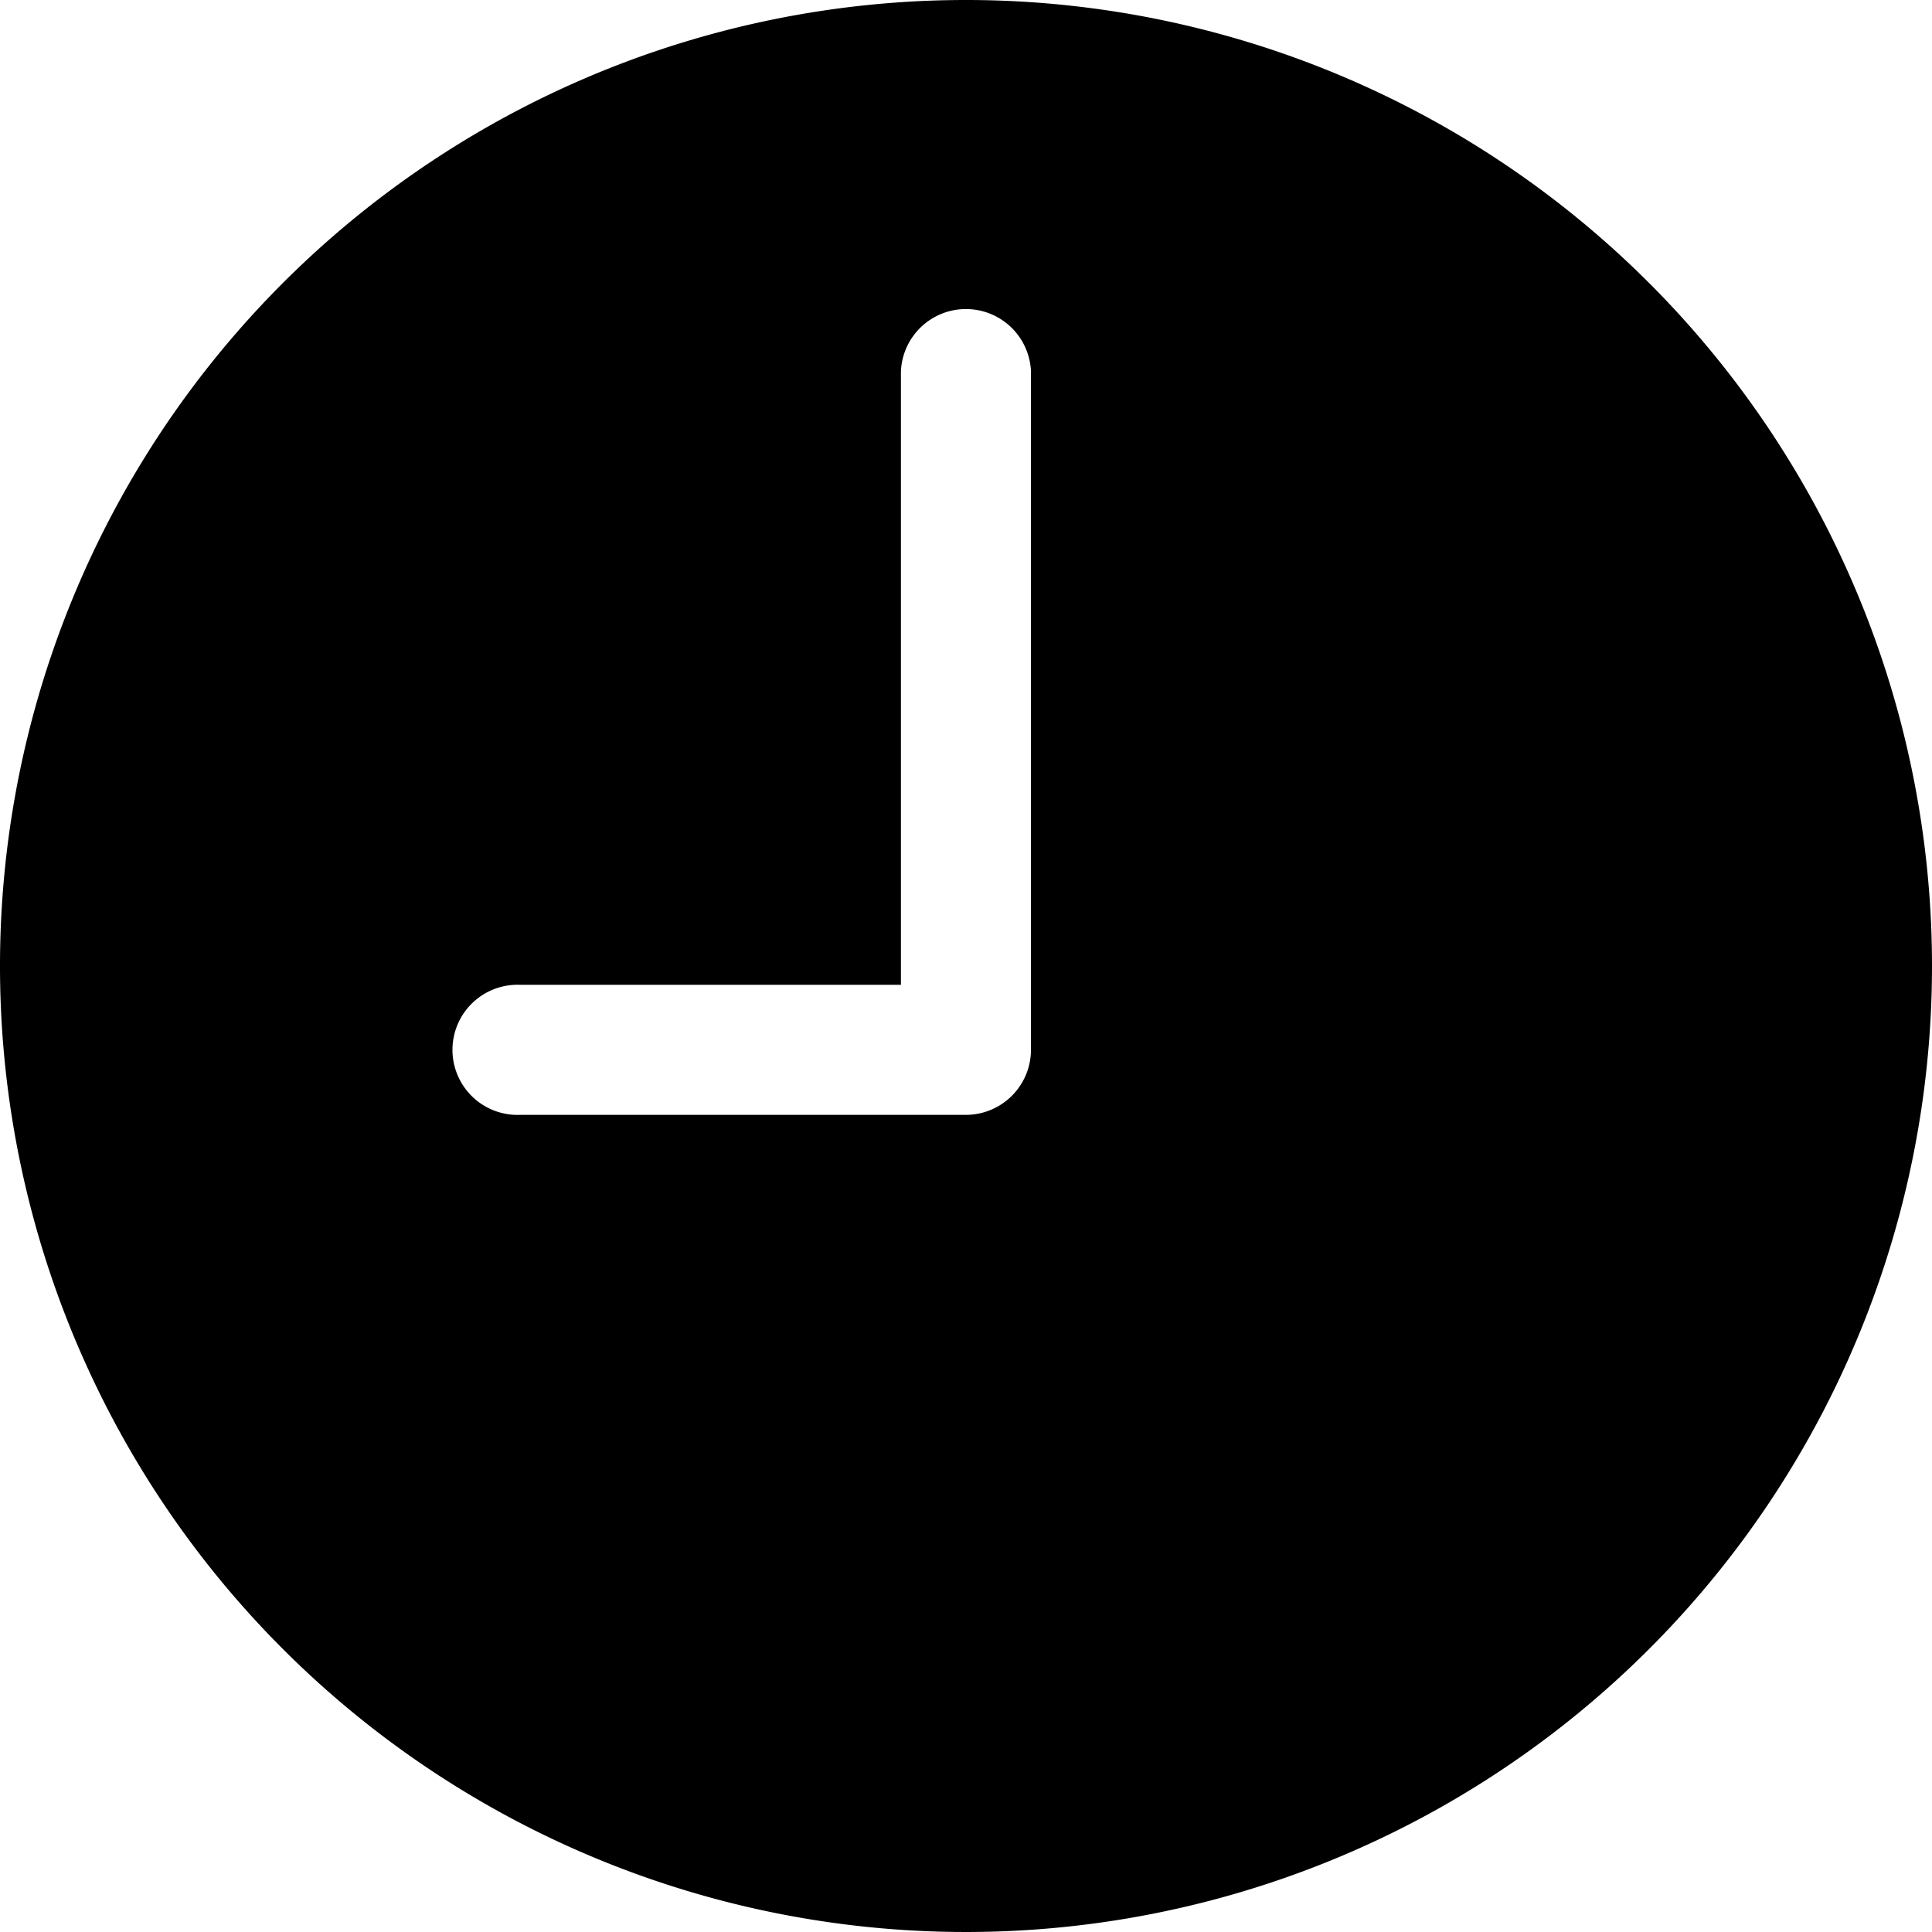 <svg xmlns="http://www.w3.org/2000/svg" width="19" height="19"><path d="M9.5 0A9.5 9.5 0 1 0 19 9.5 9.5 9.5 0 0 0 9.5 0Zm.639 10.325a.641.641 0 0 1-.639.639H5.115a.64.64 0 1 1 0-1.279H8.86V3.654a.64.64 0 0 1 1.279 0Z"/></svg>